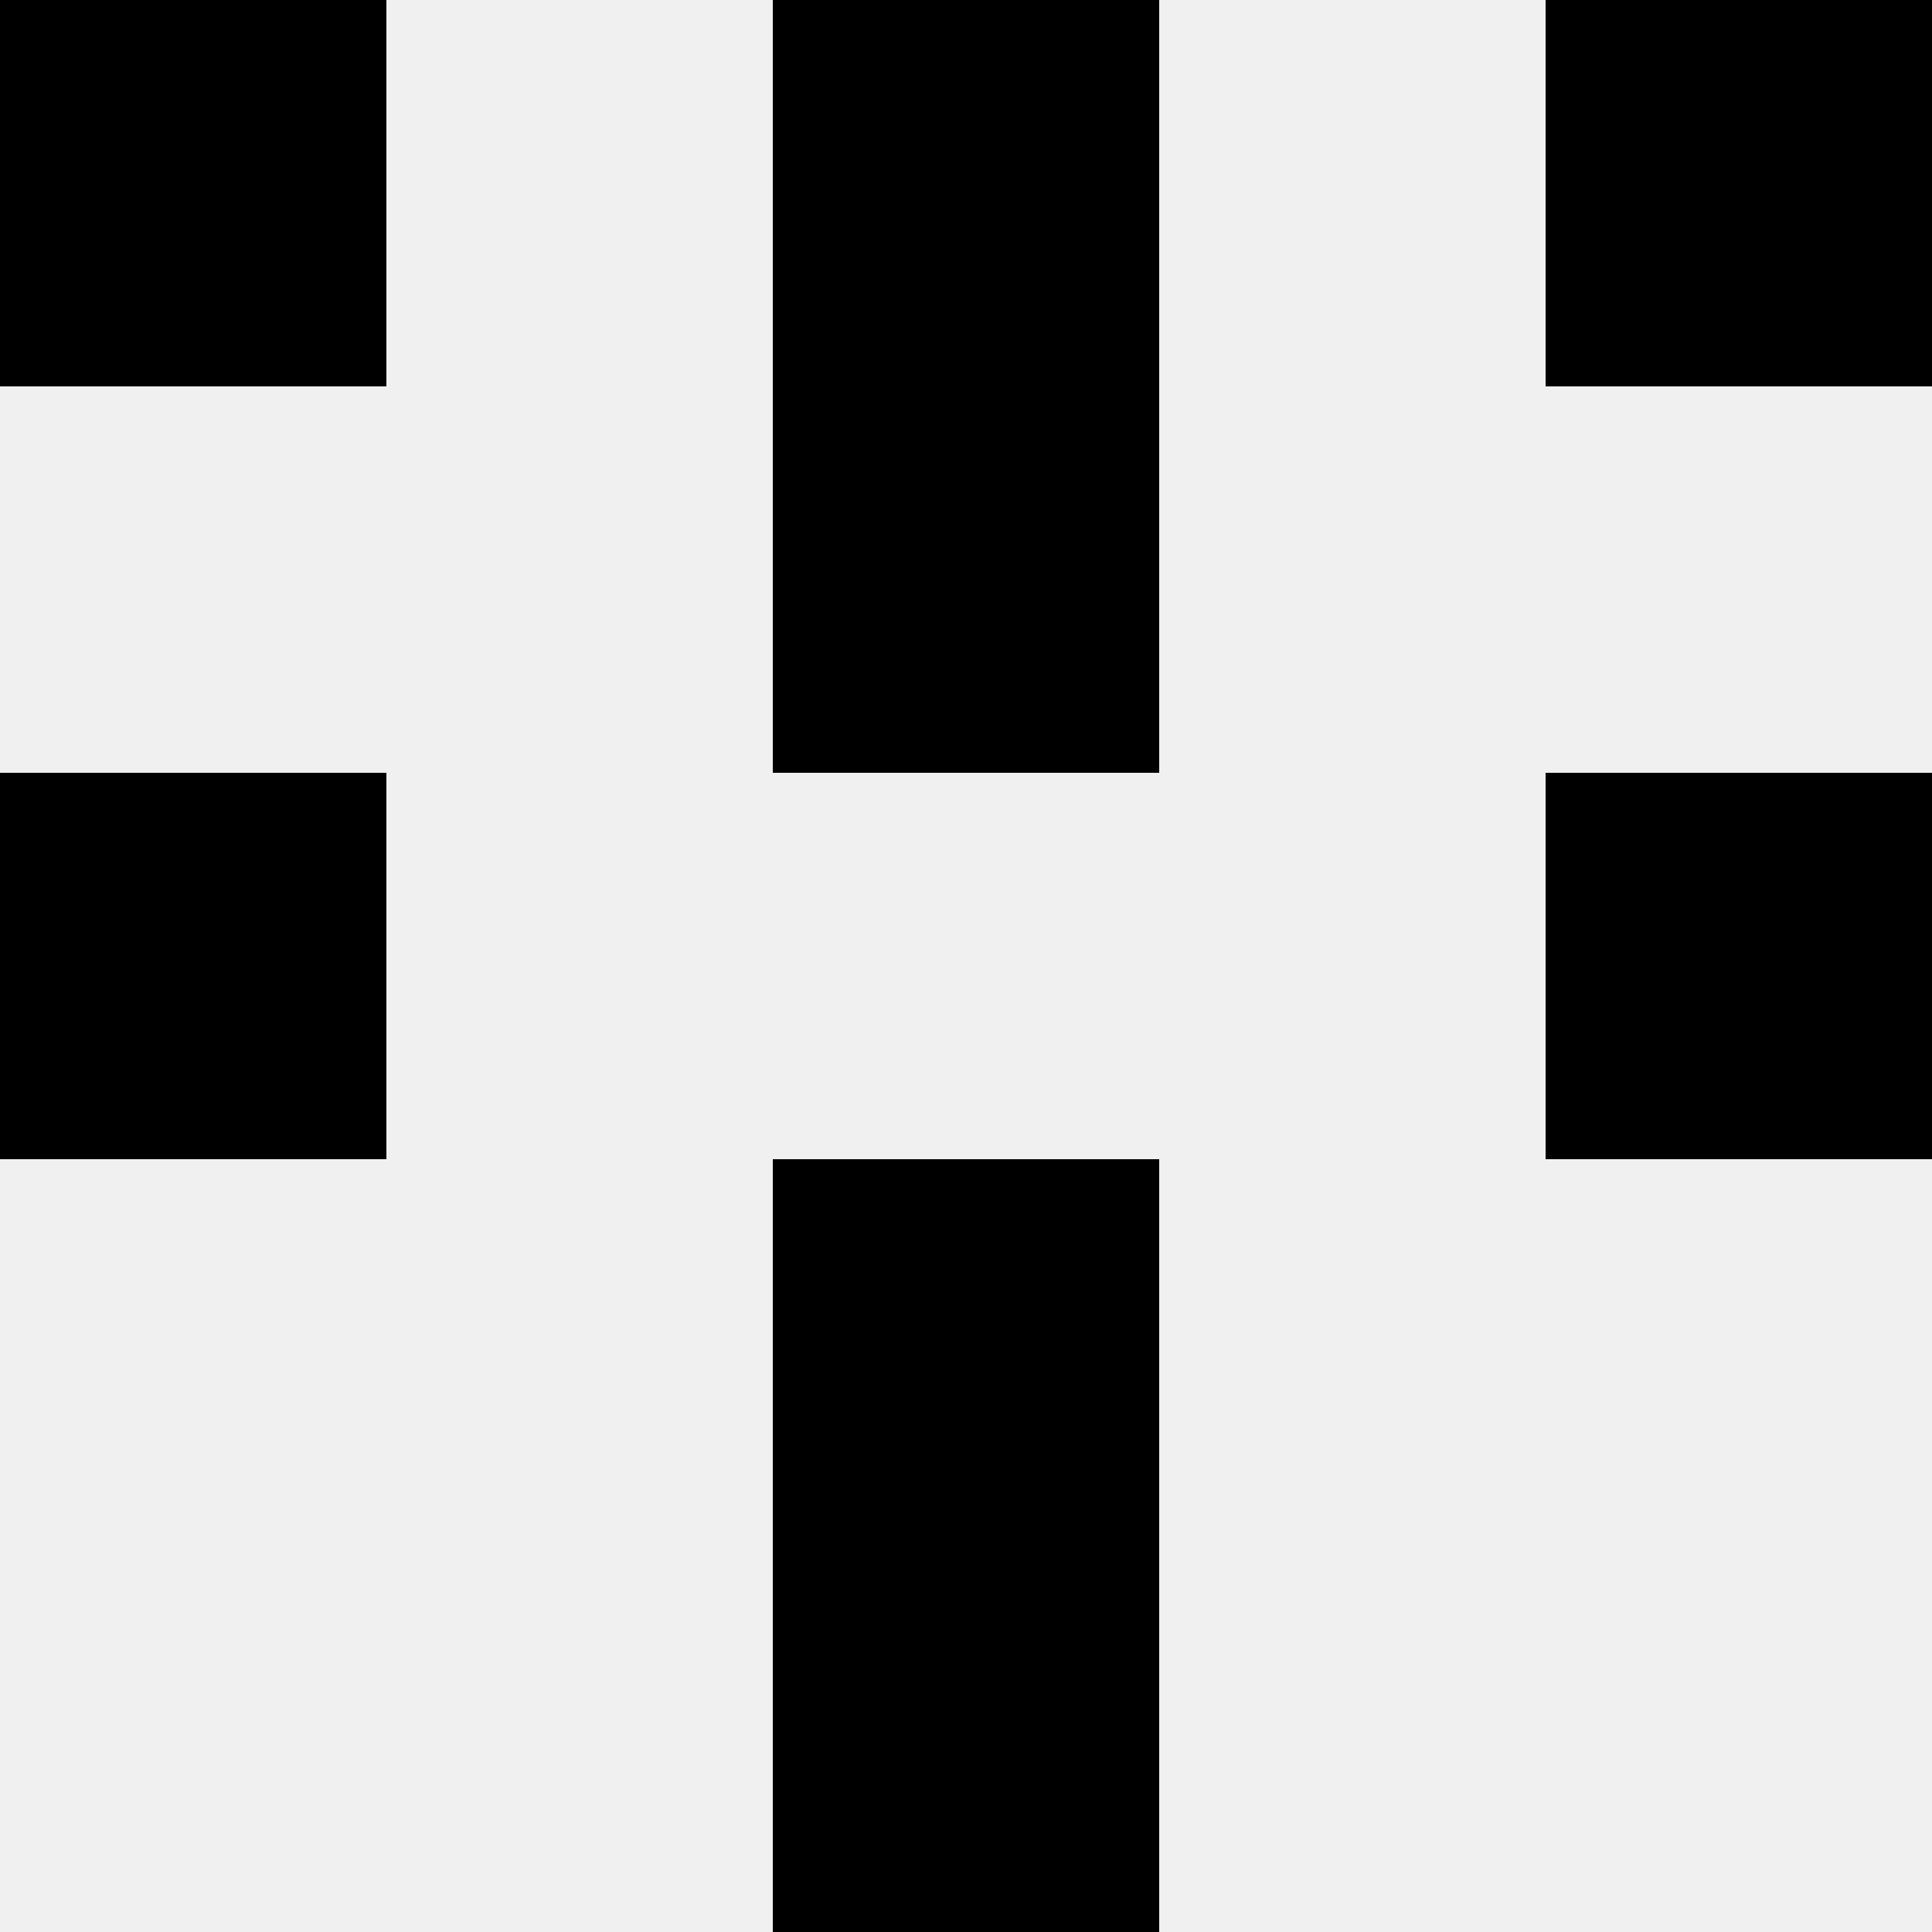 <svg width='80' height='80' xmlns='http://www.w3.org/2000/svg'><rect width='100%' height='100%' fill='#f0f0f0'/><rect x='0' y='0' width='16' height='16' fill='hsl(127, 70%, 50%)' /><rect x='64' y='0' width='16' height='16' fill='hsl(127, 70%, 50%)' /><rect x='32' y='0' width='16' height='16' fill='hsl(127, 70%, 50%)' /><rect x='32' y='0' width='16' height='16' fill='hsl(127, 70%, 50%)' /><rect x='32' y='16' width='16' height='16' fill='hsl(127, 70%, 50%)' /><rect x='32' y='16' width='16' height='16' fill='hsl(127, 70%, 50%)' /><rect x='0' y='32' width='16' height='16' fill='hsl(127, 70%, 50%)' /><rect x='64' y='32' width='16' height='16' fill='hsl(127, 70%, 50%)' /><rect x='32' y='48' width='16' height='16' fill='hsl(127, 70%, 50%)' /><rect x='32' y='48' width='16' height='16' fill='hsl(127, 70%, 50%)' /><rect x='32' y='64' width='16' height='16' fill='hsl(127, 70%, 50%)' /><rect x='32' y='64' width='16' height='16' fill='hsl(127, 70%, 50%)' /></svg>